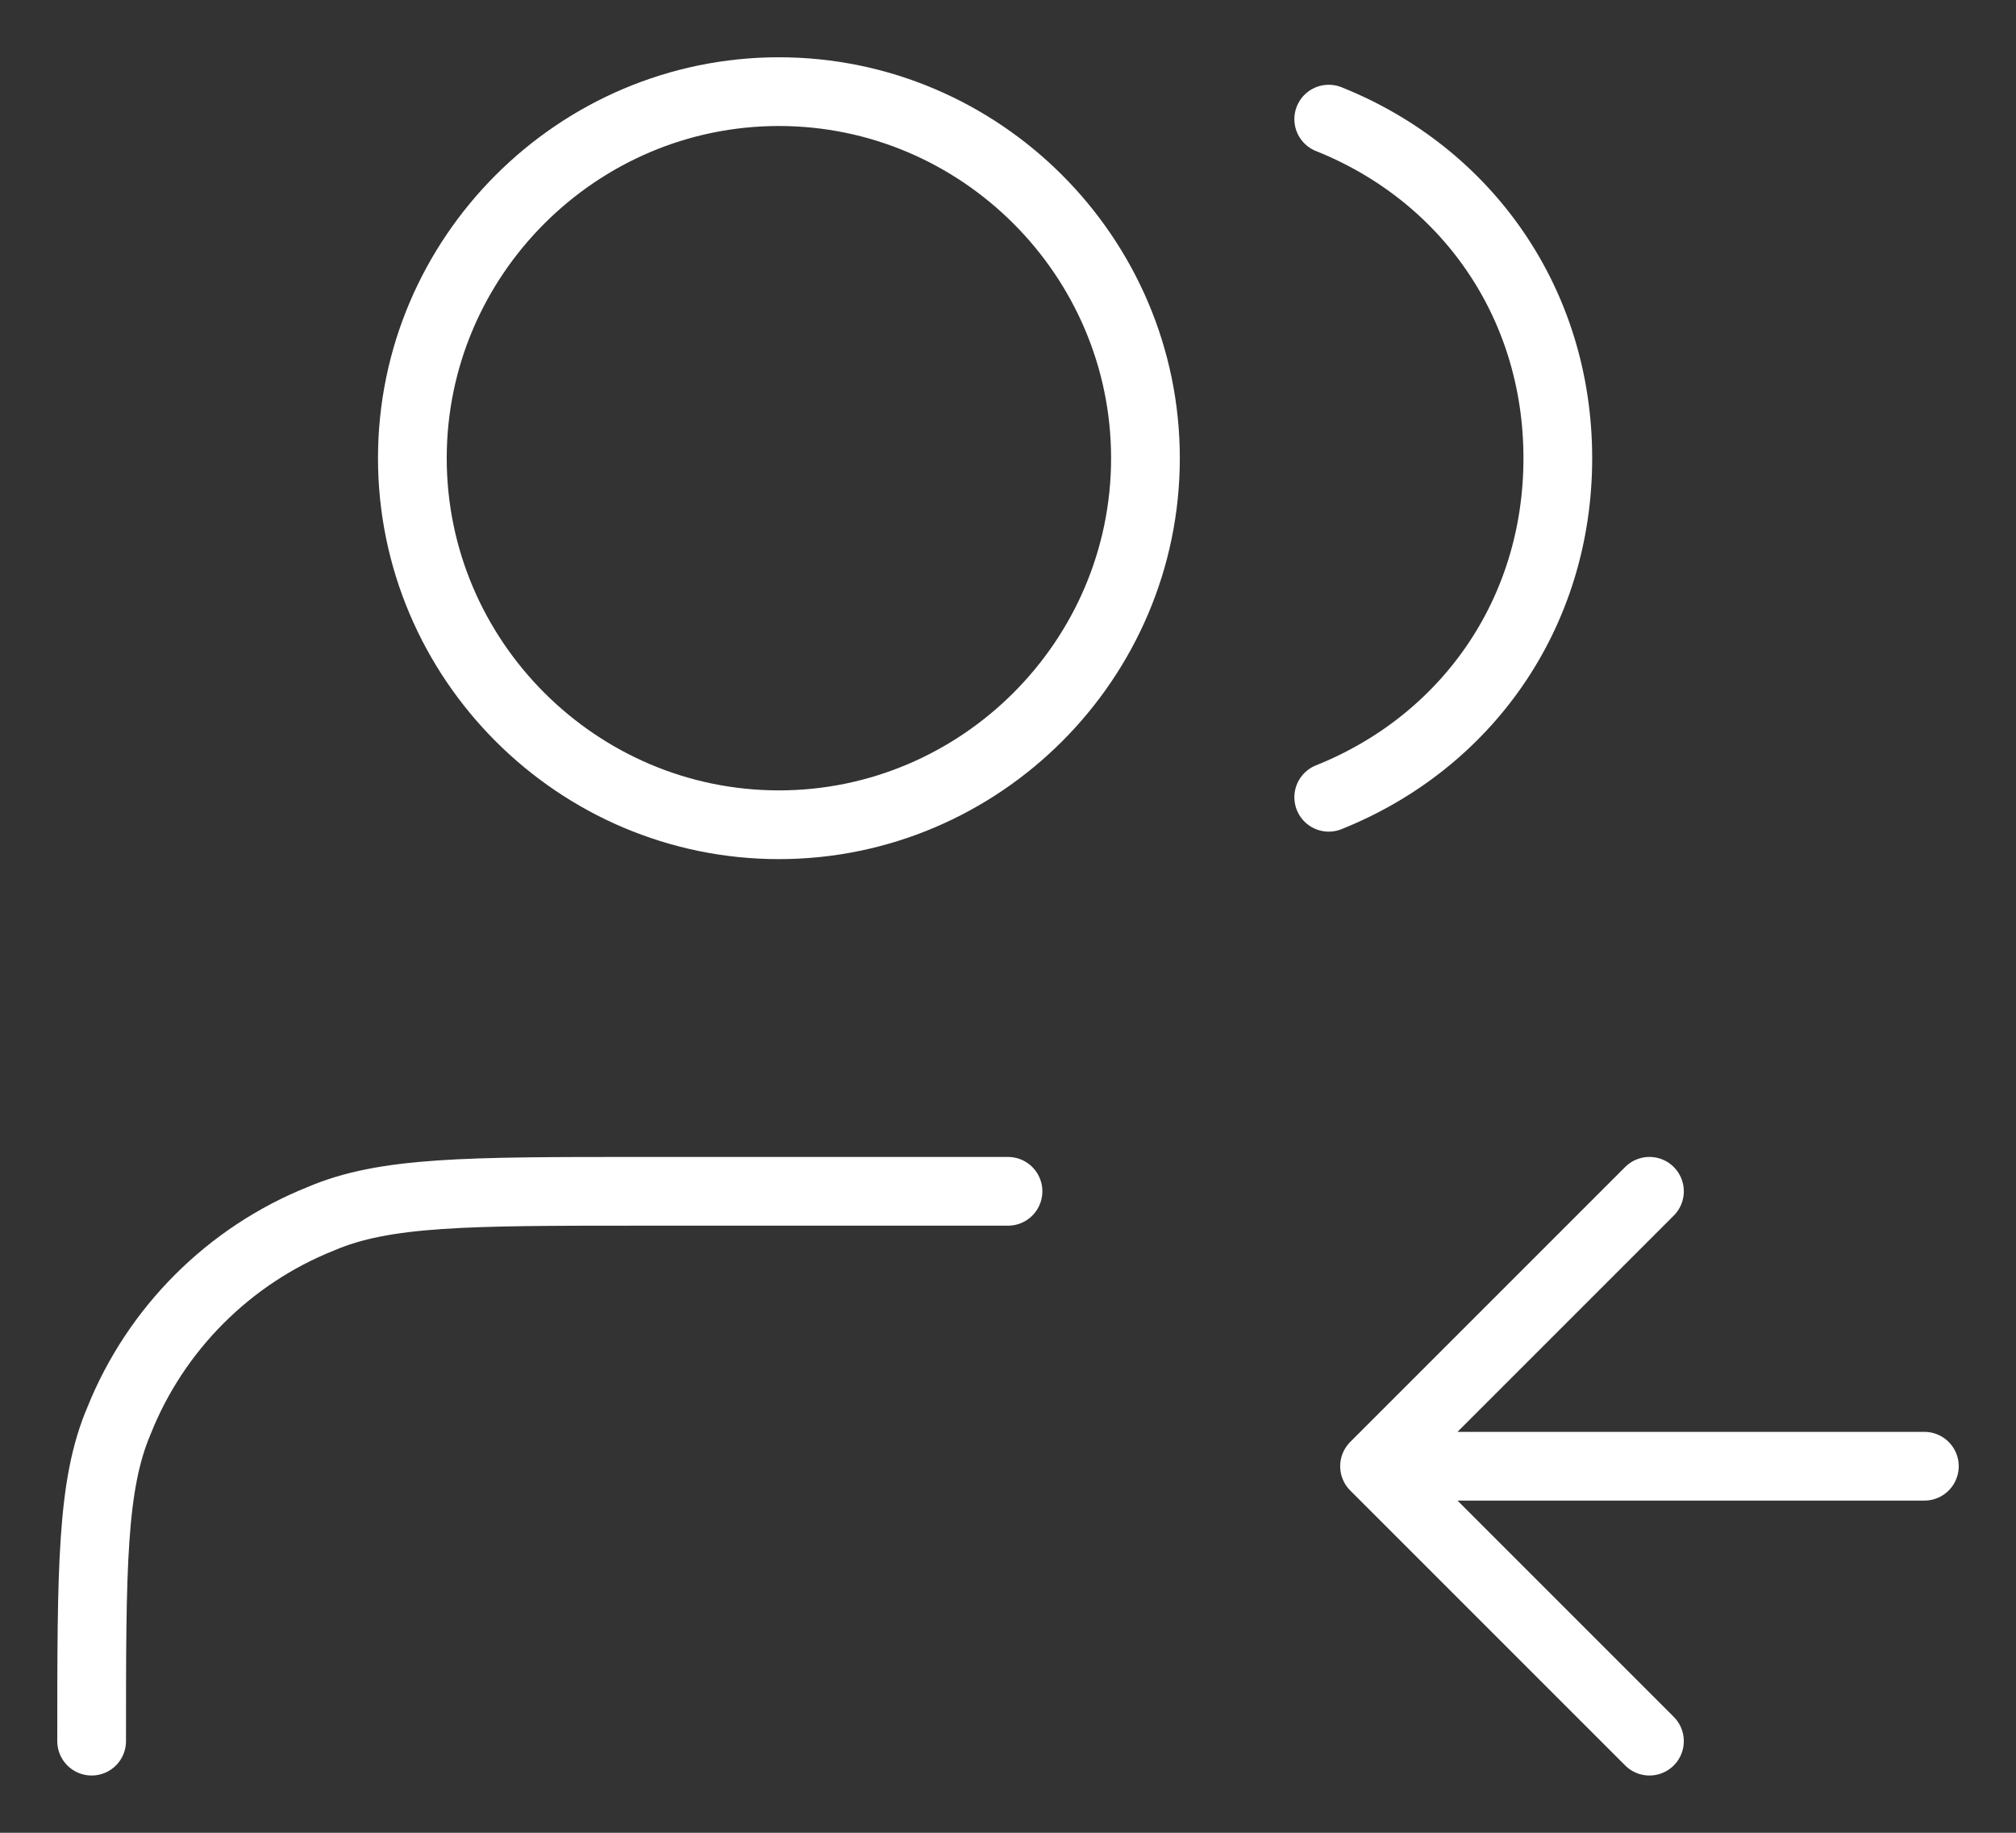 <?xml version="1.0" encoding="utf-8"?>
<!-- Generator: Adobe Illustrator 27.1.1, SVG Export Plug-In . SVG Version: 6.00 Build 0)  -->
<svg version="1.1" id="Layer_1" xmlns="http://www.w3.org/2000/svg" xmlns:xlink="http://www.w3.org/1999/xlink" x="0px" y="0px"
	 viewBox="0 0 22 20" style="enable-background:new 0 0 22 20;" xml:space="preserve">
<rect x="0" y="0" width="22" height="20" fill="#333333" stroke="none"/>
<style type="text/css">
	.st0{fill:none;stroke:#FFFFFF;stroke-width:0.75;stroke-linecap:round;stroke-linejoin:round;}
</style>
<path class="st0" d="M18,19l-3-3 M15,16l3-3 M15,16h6 M14.5,1.3C16,1.9,17,3.3,17,5s-1,3.1-2.5,3.7 M11,13H7c-1.9,0-2.8,0-3.5,0.3
	c-1,0.4-1.8,1.2-2.2,2.2C1,16.2,1,17.1,1,19 M12.5,5c0,2.2-1.8,4-4,4c-2.2,0-4-1.8-4-4s1.8-4,4-4C10.7,1,12.5,2.8,12.5,5z"/>
</svg>
